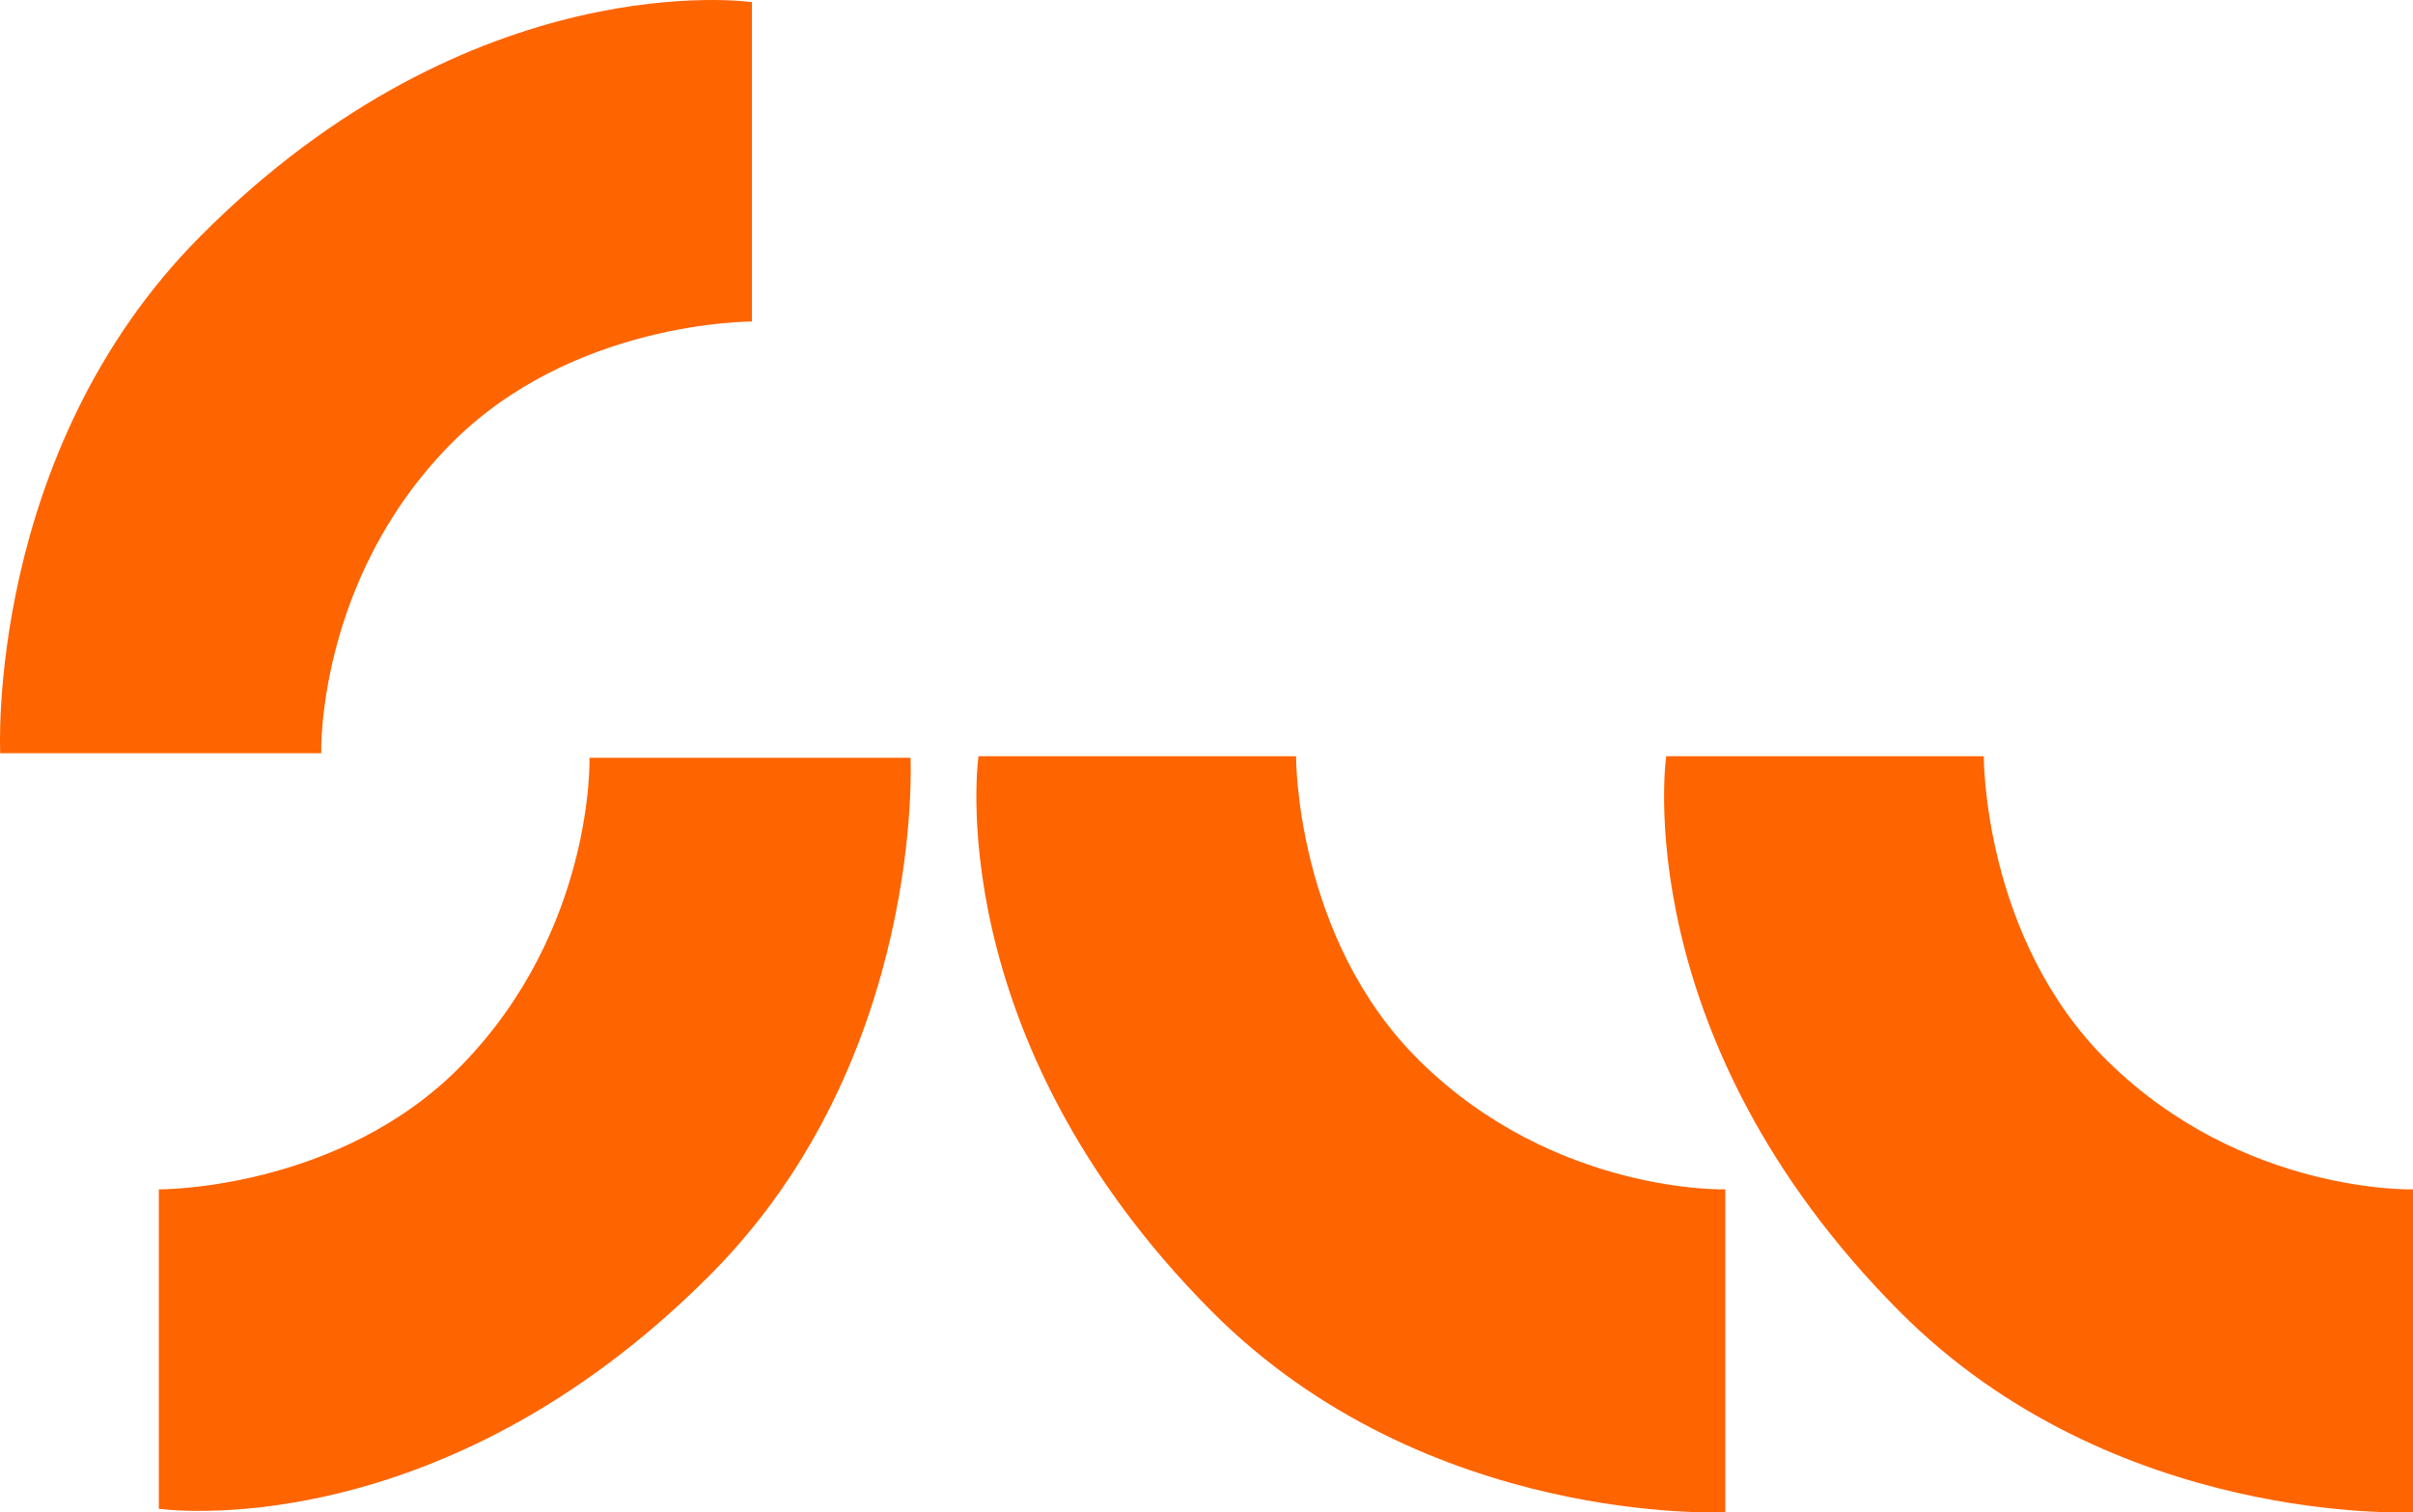 <svg width="126" height="79" viewBox="0 0 126 79" fill="none" xmlns="http://www.w3.org/2000/svg">
<path d="M39.263 16.795C39.263 16.795 29.837 16.735 23.455 23.276C16.51 30.394 16.774 39.341 16.774 39.341H0.011C0.011 39.341 -0.764 23.636 10.45 12.353C24.738 -2.02 39.263 0.112 39.263 0.112V16.795Z" fill="#FE6400"/>
<path d="M8.294 62.126C8.294 62.126 17.719 62.186 24.102 55.645C31.047 48.527 30.782 39.58 30.782 39.58H47.545C47.545 39.58 48.32 55.286 37.106 66.568C22.819 80.941 8.294 78.808 8.294 78.808V62.126Z" fill="#FE6400"/>
<path d="M67.677 39.5C67.677 39.5 67.617 48.982 74.12 55.404C81.195 62.39 90.089 62.124 90.089 62.124V78.988C90.089 78.988 74.476 79.768 63.262 68.486C48.975 54.113 51.094 39.5 51.094 39.5H67.677Z" fill="#FE6400"/>
<path d="M103.588 39.5C103.588 39.5 103.528 48.982 110.031 55.404C117.106 62.39 126 62.124 126 62.124V78.988C126 78.988 110.387 79.768 99.173 68.486C84.886 54.113 87.005 39.5 87.005 39.5H103.588Z" fill="#FE6400"/>
</svg>
